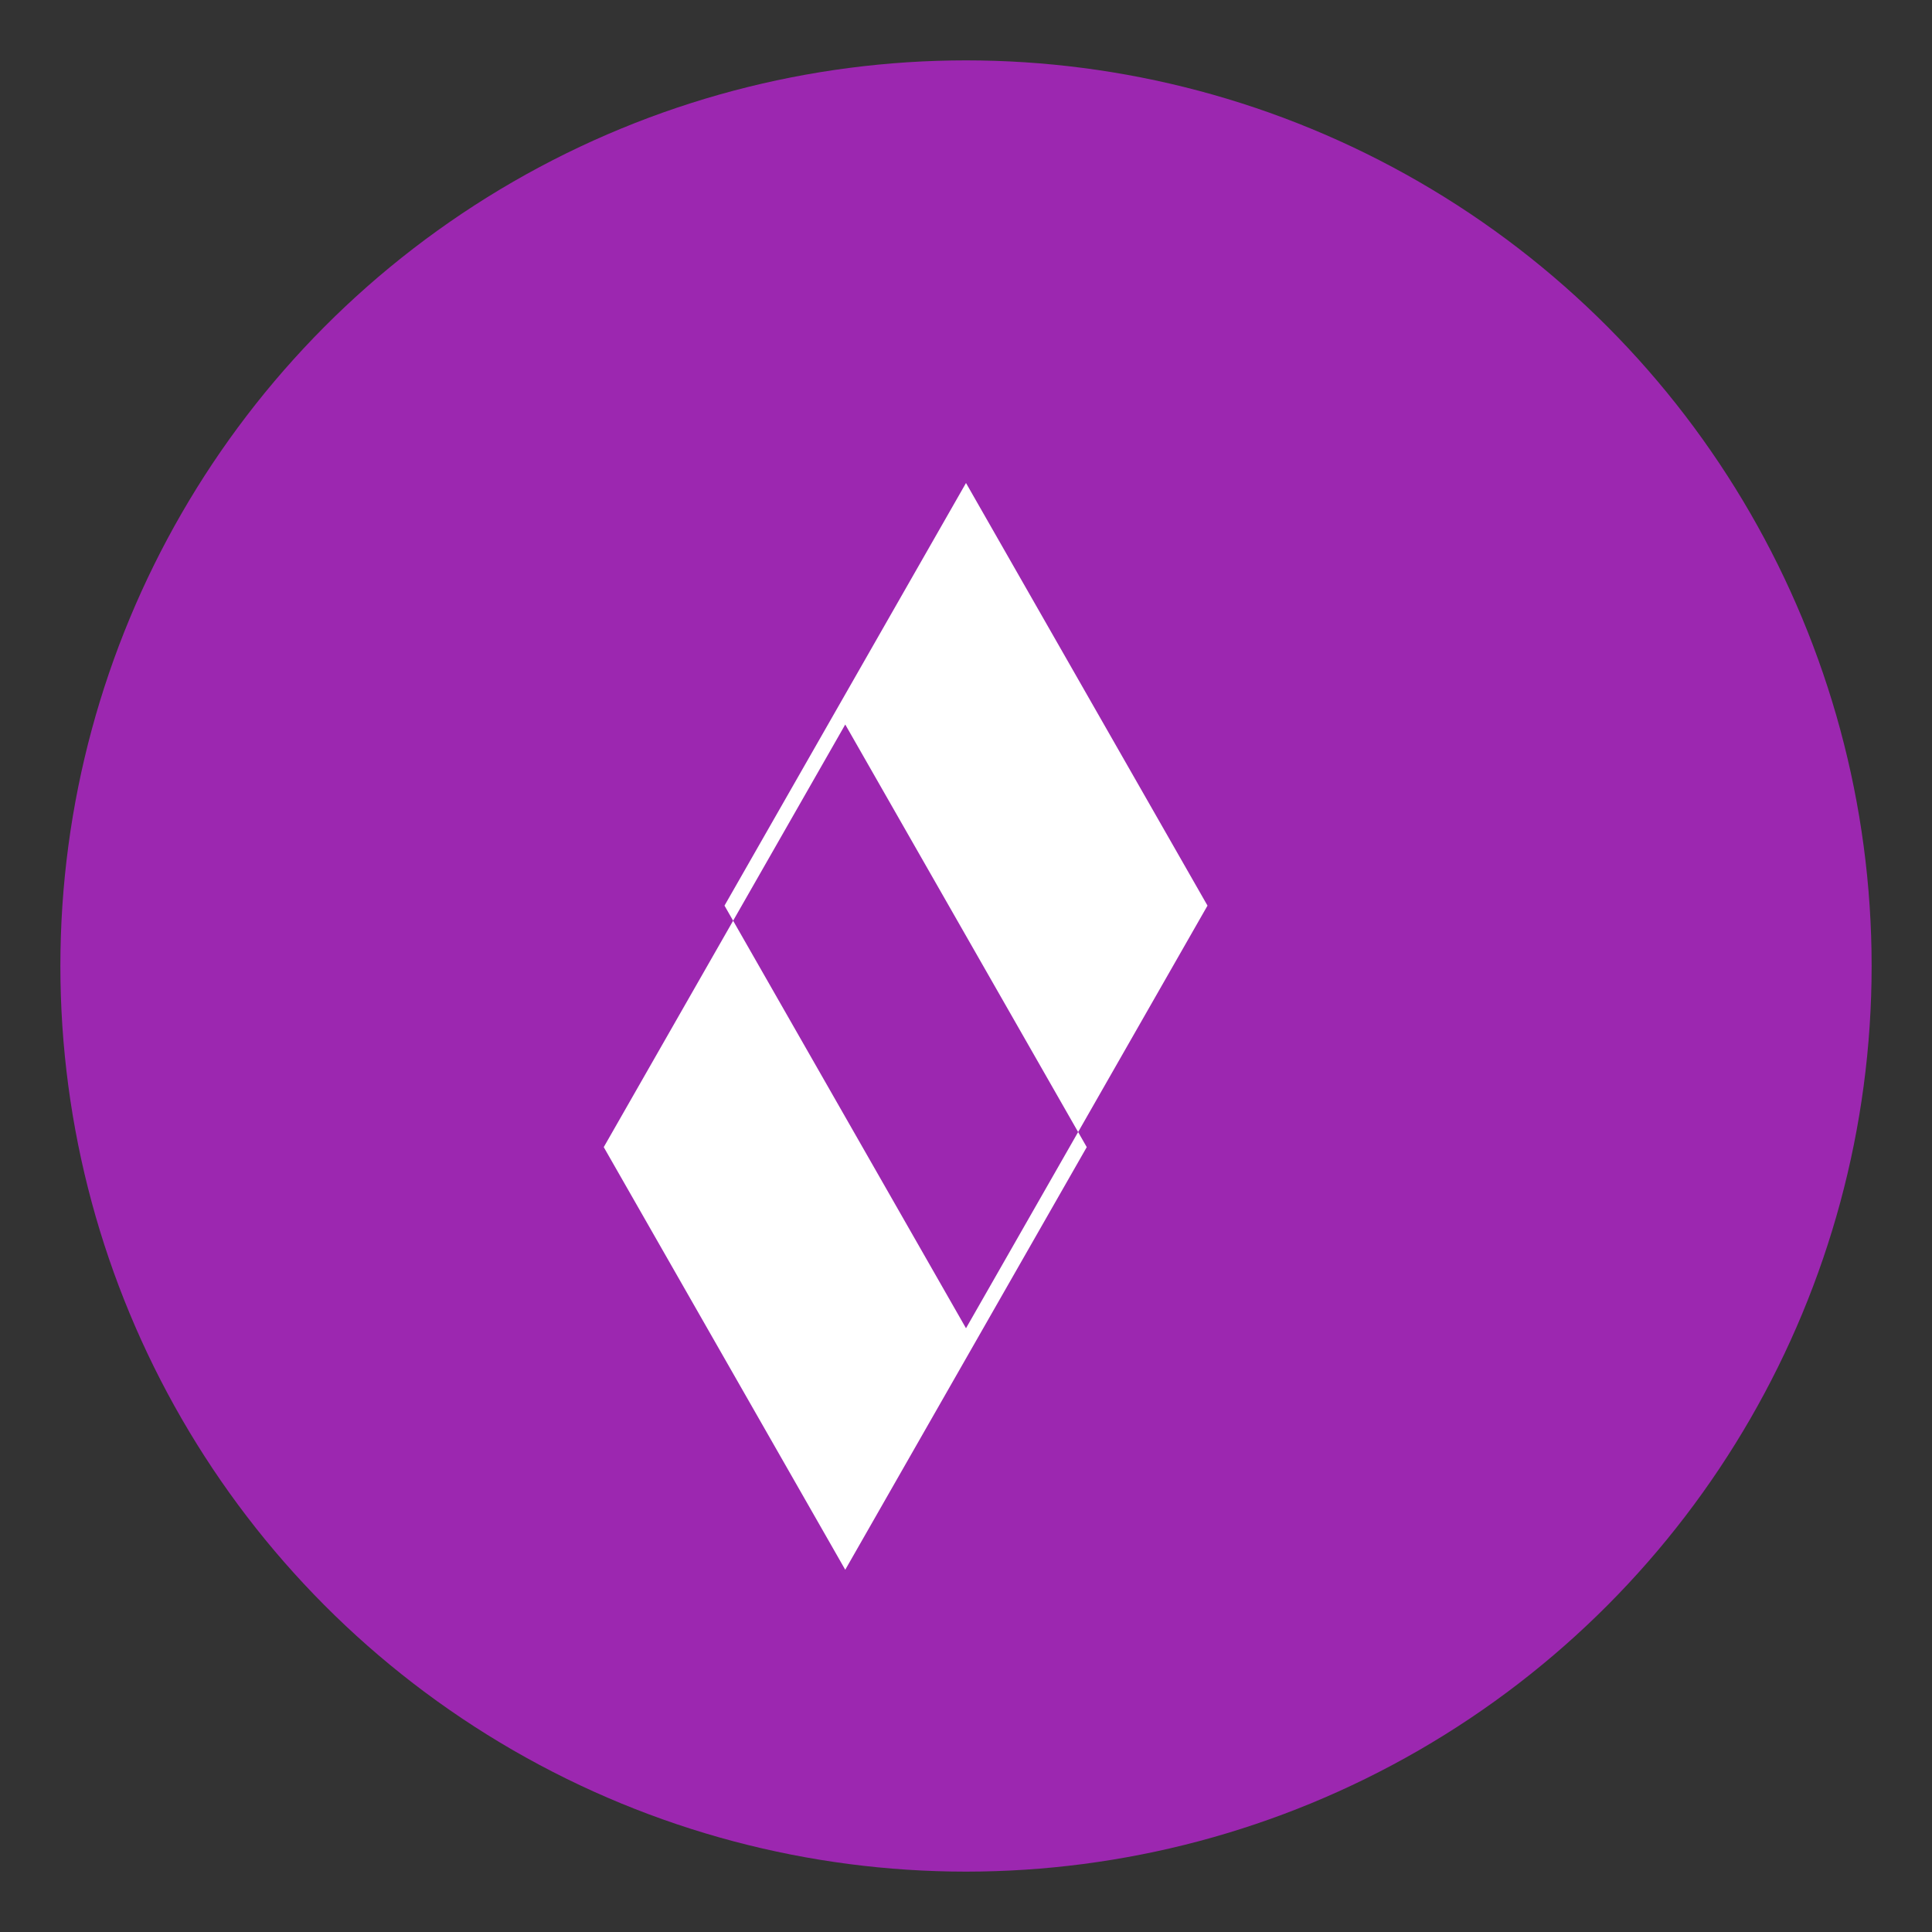 <svg xmlns="http://www.w3.org/2000/svg" viewBox="0 0 32 32">
  <rect x="0" y="0" width="32" height="32" fill="#333333" stroke="none"/>
  <circle cx="16" cy="16" r="15" fill="#9C27B0"/>
  <path d="M16 8l4 7-4 7-4-7 4-7zm-6 11l4 7 4-7-4-7-4 7z" fill="white"/>
</svg>
